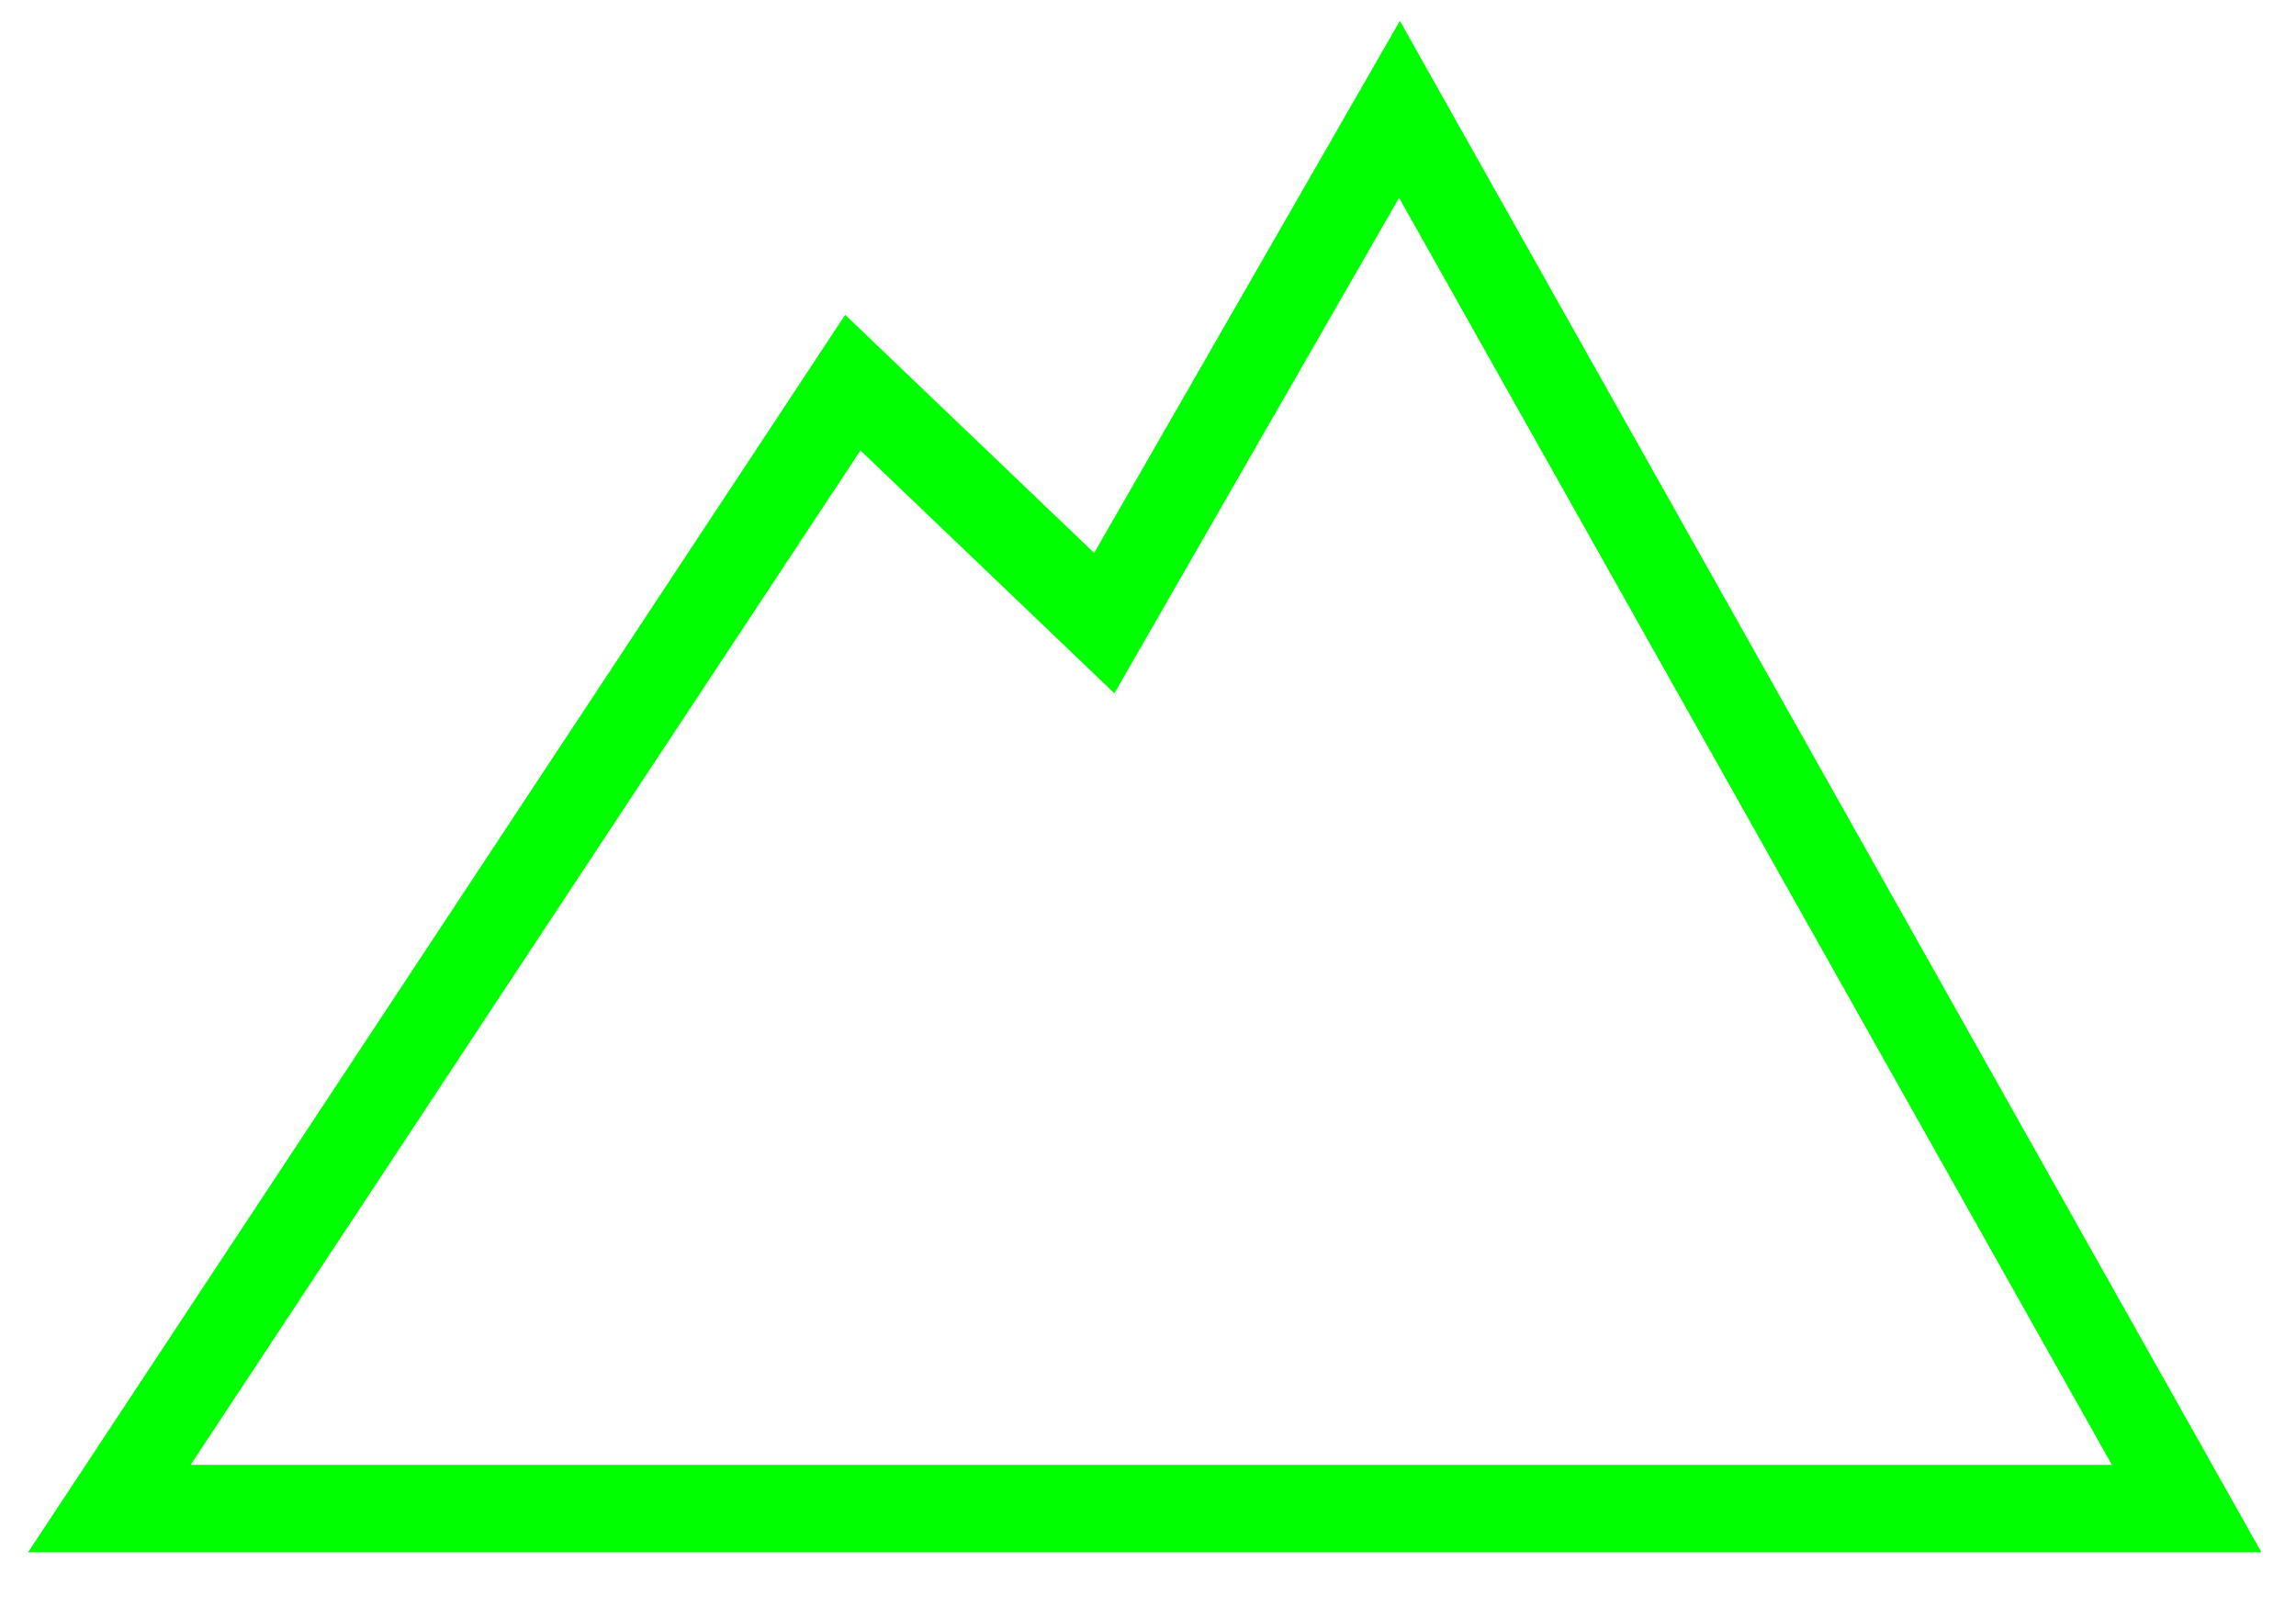 <?xml version="1.0" encoding="UTF-8"?>
<svg xmlns="http://www.w3.org/2000/svg" width="210" height="148">
<path
	fill="none"
	stroke="lime"
	stroke-width="8"
	d="M 10 138 L 78 35 L 101 57 L 128 10 L 200 138 Z"/>
</svg>
